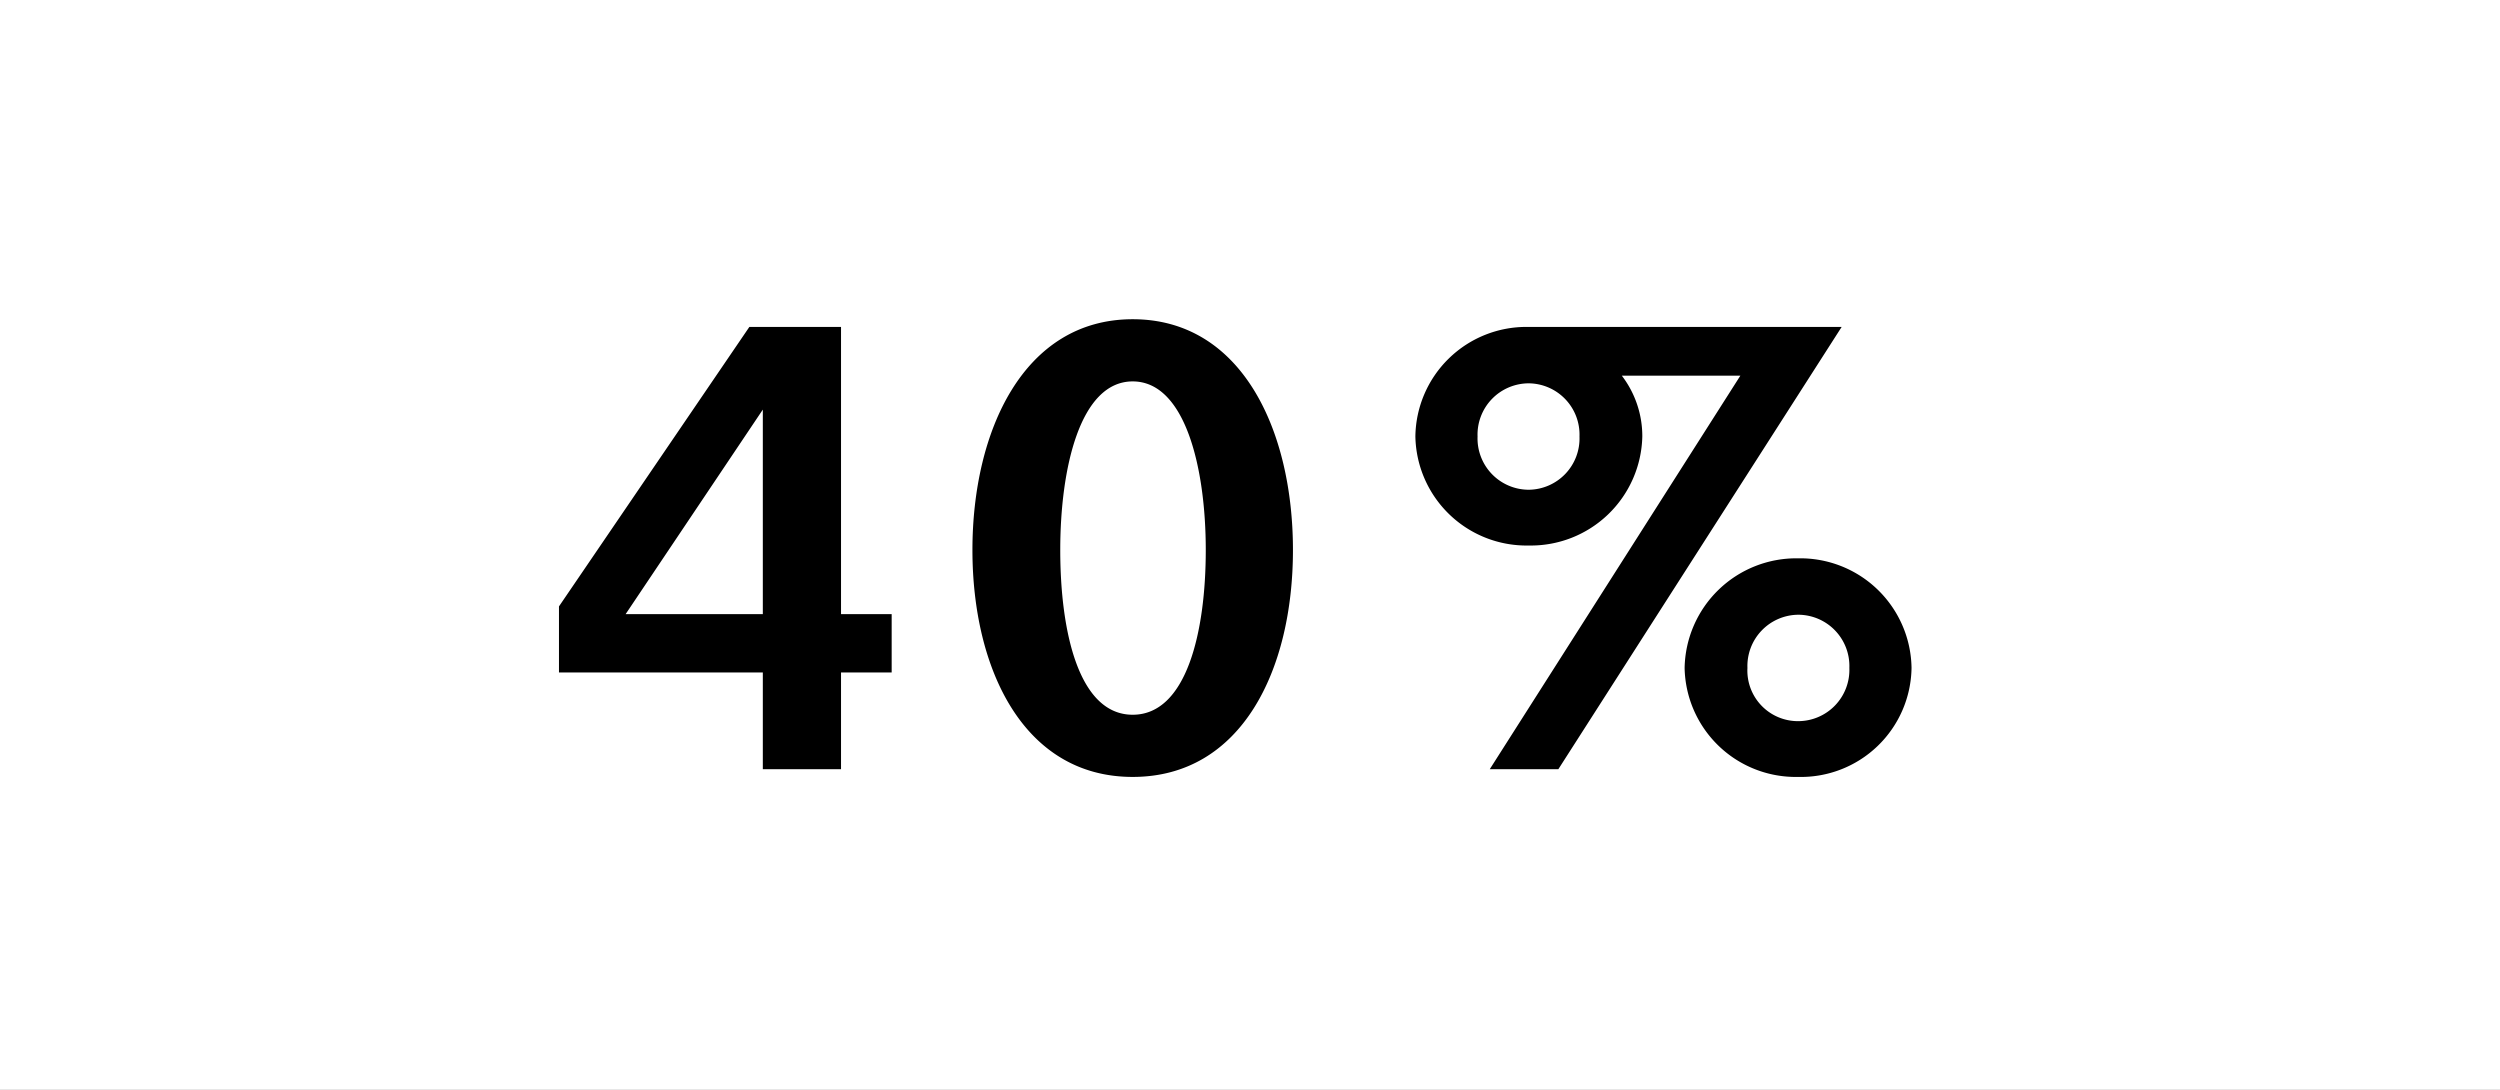 <svg xmlns="http://www.w3.org/2000/svg" width="39" height="17"><rect width="100%" height="100%" fill="#808080" stroke="none"/><defs><clipPath id="a"><path d="M0 0h39v17H0z"/></clipPath></defs><g clip-path="url(#a)"><path fill="#fff" d="M0 0h39v17H0z"/><path d="M13.12 12v-1.51h.79v-.91h-.79V5.1h-1.43L8.72 9.46v1.03h3.18V12ZM11.9 9.58H9.76l2.14-3.19Zm5.77 1.57c-.84 0-1.13-1.29-1.13-2.57s.31-2.63 1.13-2.63 1.14 1.35 1.14 2.63-.3 2.57-1.14 2.57Zm0 .97c1.7 0 2.5-1.67 2.5-3.54s-.8-3.6-2.5-3.6-2.5 1.74-2.5 3.6.8 3.54 2.5 3.54Zm6.64-.12 4.42-6.9h-4.9a1.731 1.731 0 0 0-1.75 1.71 1.734 1.734 0 0 0 1.77 1.7 1.74 1.74 0 0 0 1.77-1.7 1.553 1.553 0 0 0-.32-.95h1.85L23.24 12Zm-.46-4.36a.8.8 0 0 1-.8-.83.8.8 0 0 1 .8-.83.8.8 0 0 1 .79.83.8.8 0 0 1-.79.83Zm5.97 2.78a1.736 1.736 0 0 0-1.77-1.71 1.742 1.742 0 0 0-1.77 1.71 1.734 1.734 0 0 0 1.77 1.7 1.727 1.727 0 0 0 1.77-1.7Zm-1.77.83a.789.789 0 0 1-.79-.83.8.8 0 0 1 .79-.83.8.8 0 0 1 .8.83.8.8 0 0 1-.8.83Z" data-name="Path 115"/></g></svg>